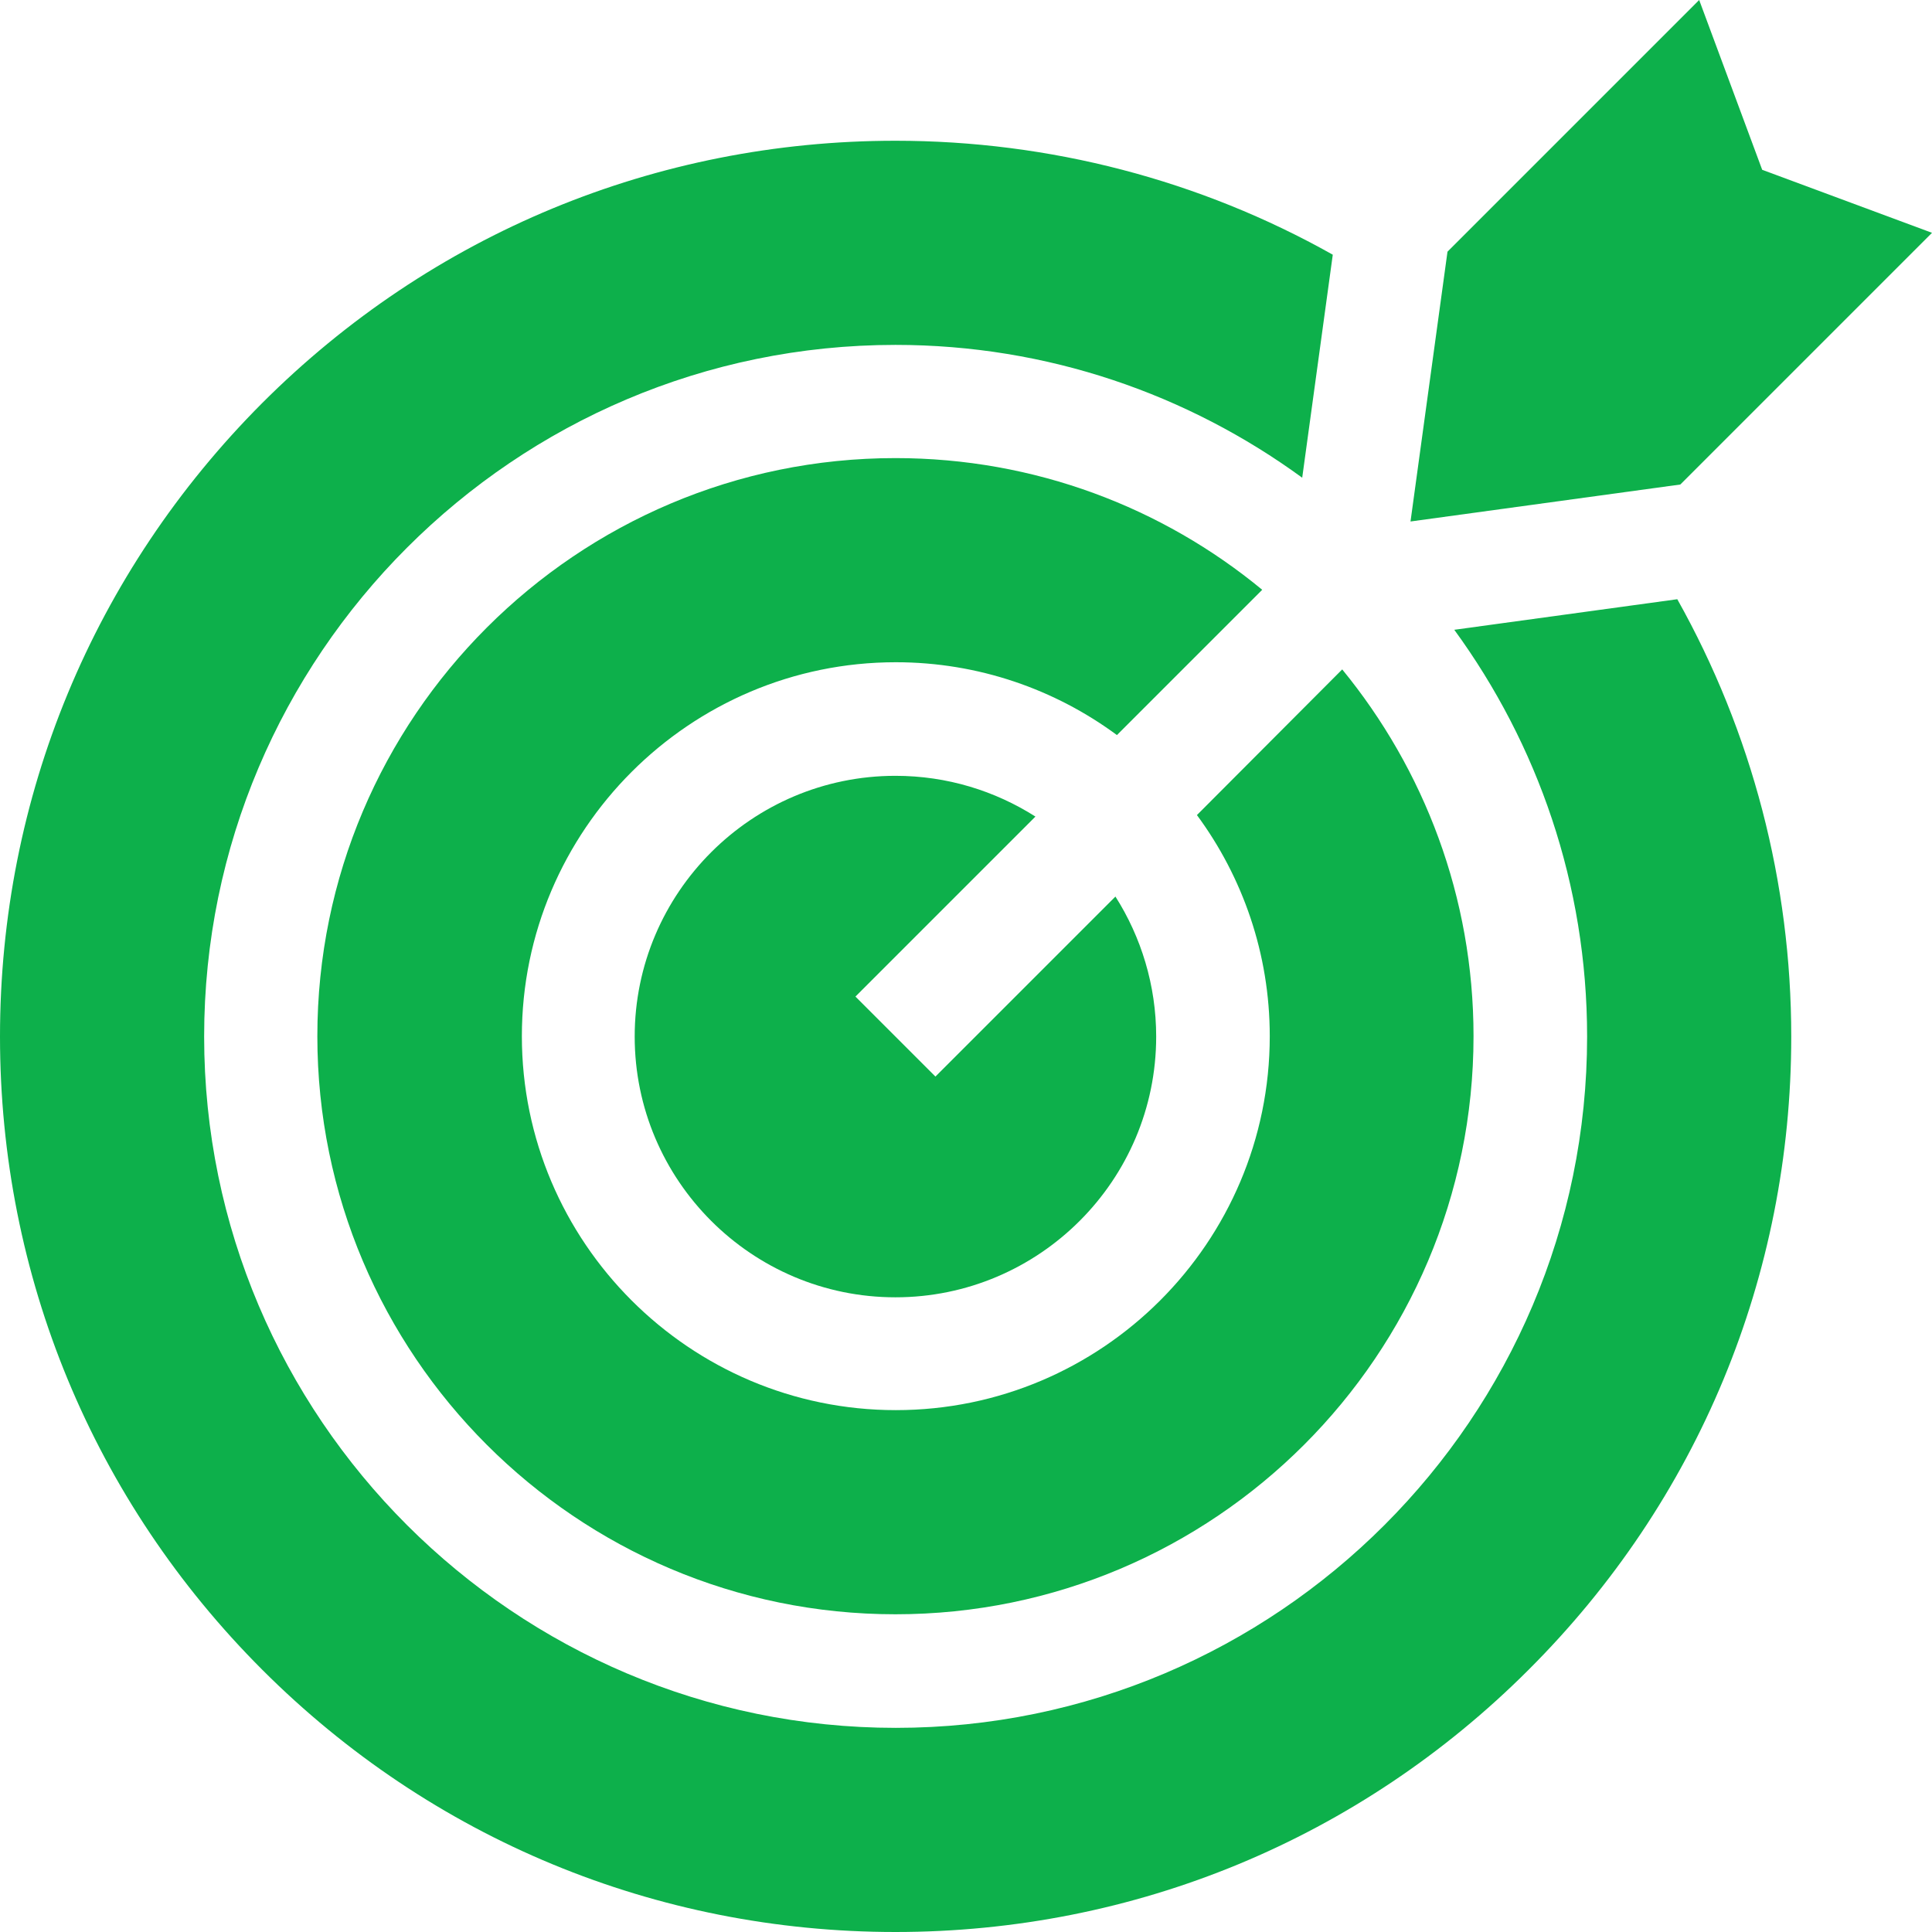 <?xml version="1.0" encoding="UTF-8"?> <!-- Generator: Adobe Illustrator 27.0.1, SVG Export Plug-In . SVG Version: 6.00 Build 0) --> <svg xmlns="http://www.w3.org/2000/svg" xmlns:xlink="http://www.w3.org/1999/xlink" id="Capa_1" x="0px" y="0px" viewBox="0 0 512 512" xml:space="preserve"> <g> <path fill="#0DB04B" d="M226.7,264.1l47.7-47.7c-10.7-6.8-23.4-10.8-37.1-10.8c-38.1,0-69.1,31-69.1,69.1s31,69.1,69.1,69.1 s69.1-31,69.1-69.1c0-13.6-4-26.4-10.8-37.1l-47.7,47.7L226.7,264.1z"></path> <path fill="#0DB04B" d="M474.7,274.7c0-40.8-10.4-80.6-30.2-115.9l-59.1,8.1c22.1,30.3,35.2,67.5,35.2,107.8 c0,101-82.2,183.2-183.2,183.2S54.1,375.7,54.1,274.7S136.3,91.4,237.3,91.4c40.3,0,77.5,13.1,107.8,35.2l8.1-59.1 C318,47.7,278.1,37.3,237.3,37.3c-63.4,0-123,24.7-167.8,69.5C24.7,151.7,0,211.3,0,274.7s24.7,123,69.5,167.8 c44.8,44.8,104.4,69.5,167.8,69.5s123-24.7,167.8-69.5C450,397.7,474.7,338.1,474.7,274.7L474.7,274.7z"></path> <path fill="#0DB04B" d="M237.3,121.4c-84.5,0-153.2,68.7-153.2,153.2s68.7,153.2,153.2,153.2s153.2-68.7,153.2-153.2 c0-36.9-13.1-70.7-34.8-97.2L317.2,216c12.1,16.4,19.3,36.7,19.3,58.6c0,54.7-44.5,99.1-99.1,99.1s-99.1-44.5-99.1-99.1 s44.5-99.1,99.1-99.1c21.9,0,42.2,7.2,58.6,19.3l38.5-38.5C308.1,134.5,274.2,121.4,237.3,121.4L237.3,121.4z"></path> <path fill="#0DB04B" d="M450.3,0l-66.7,66.7l-9.8,71.5l71.5-9.8L512,61.7L467,45L450.3,0z"></path> </g> </svg> 